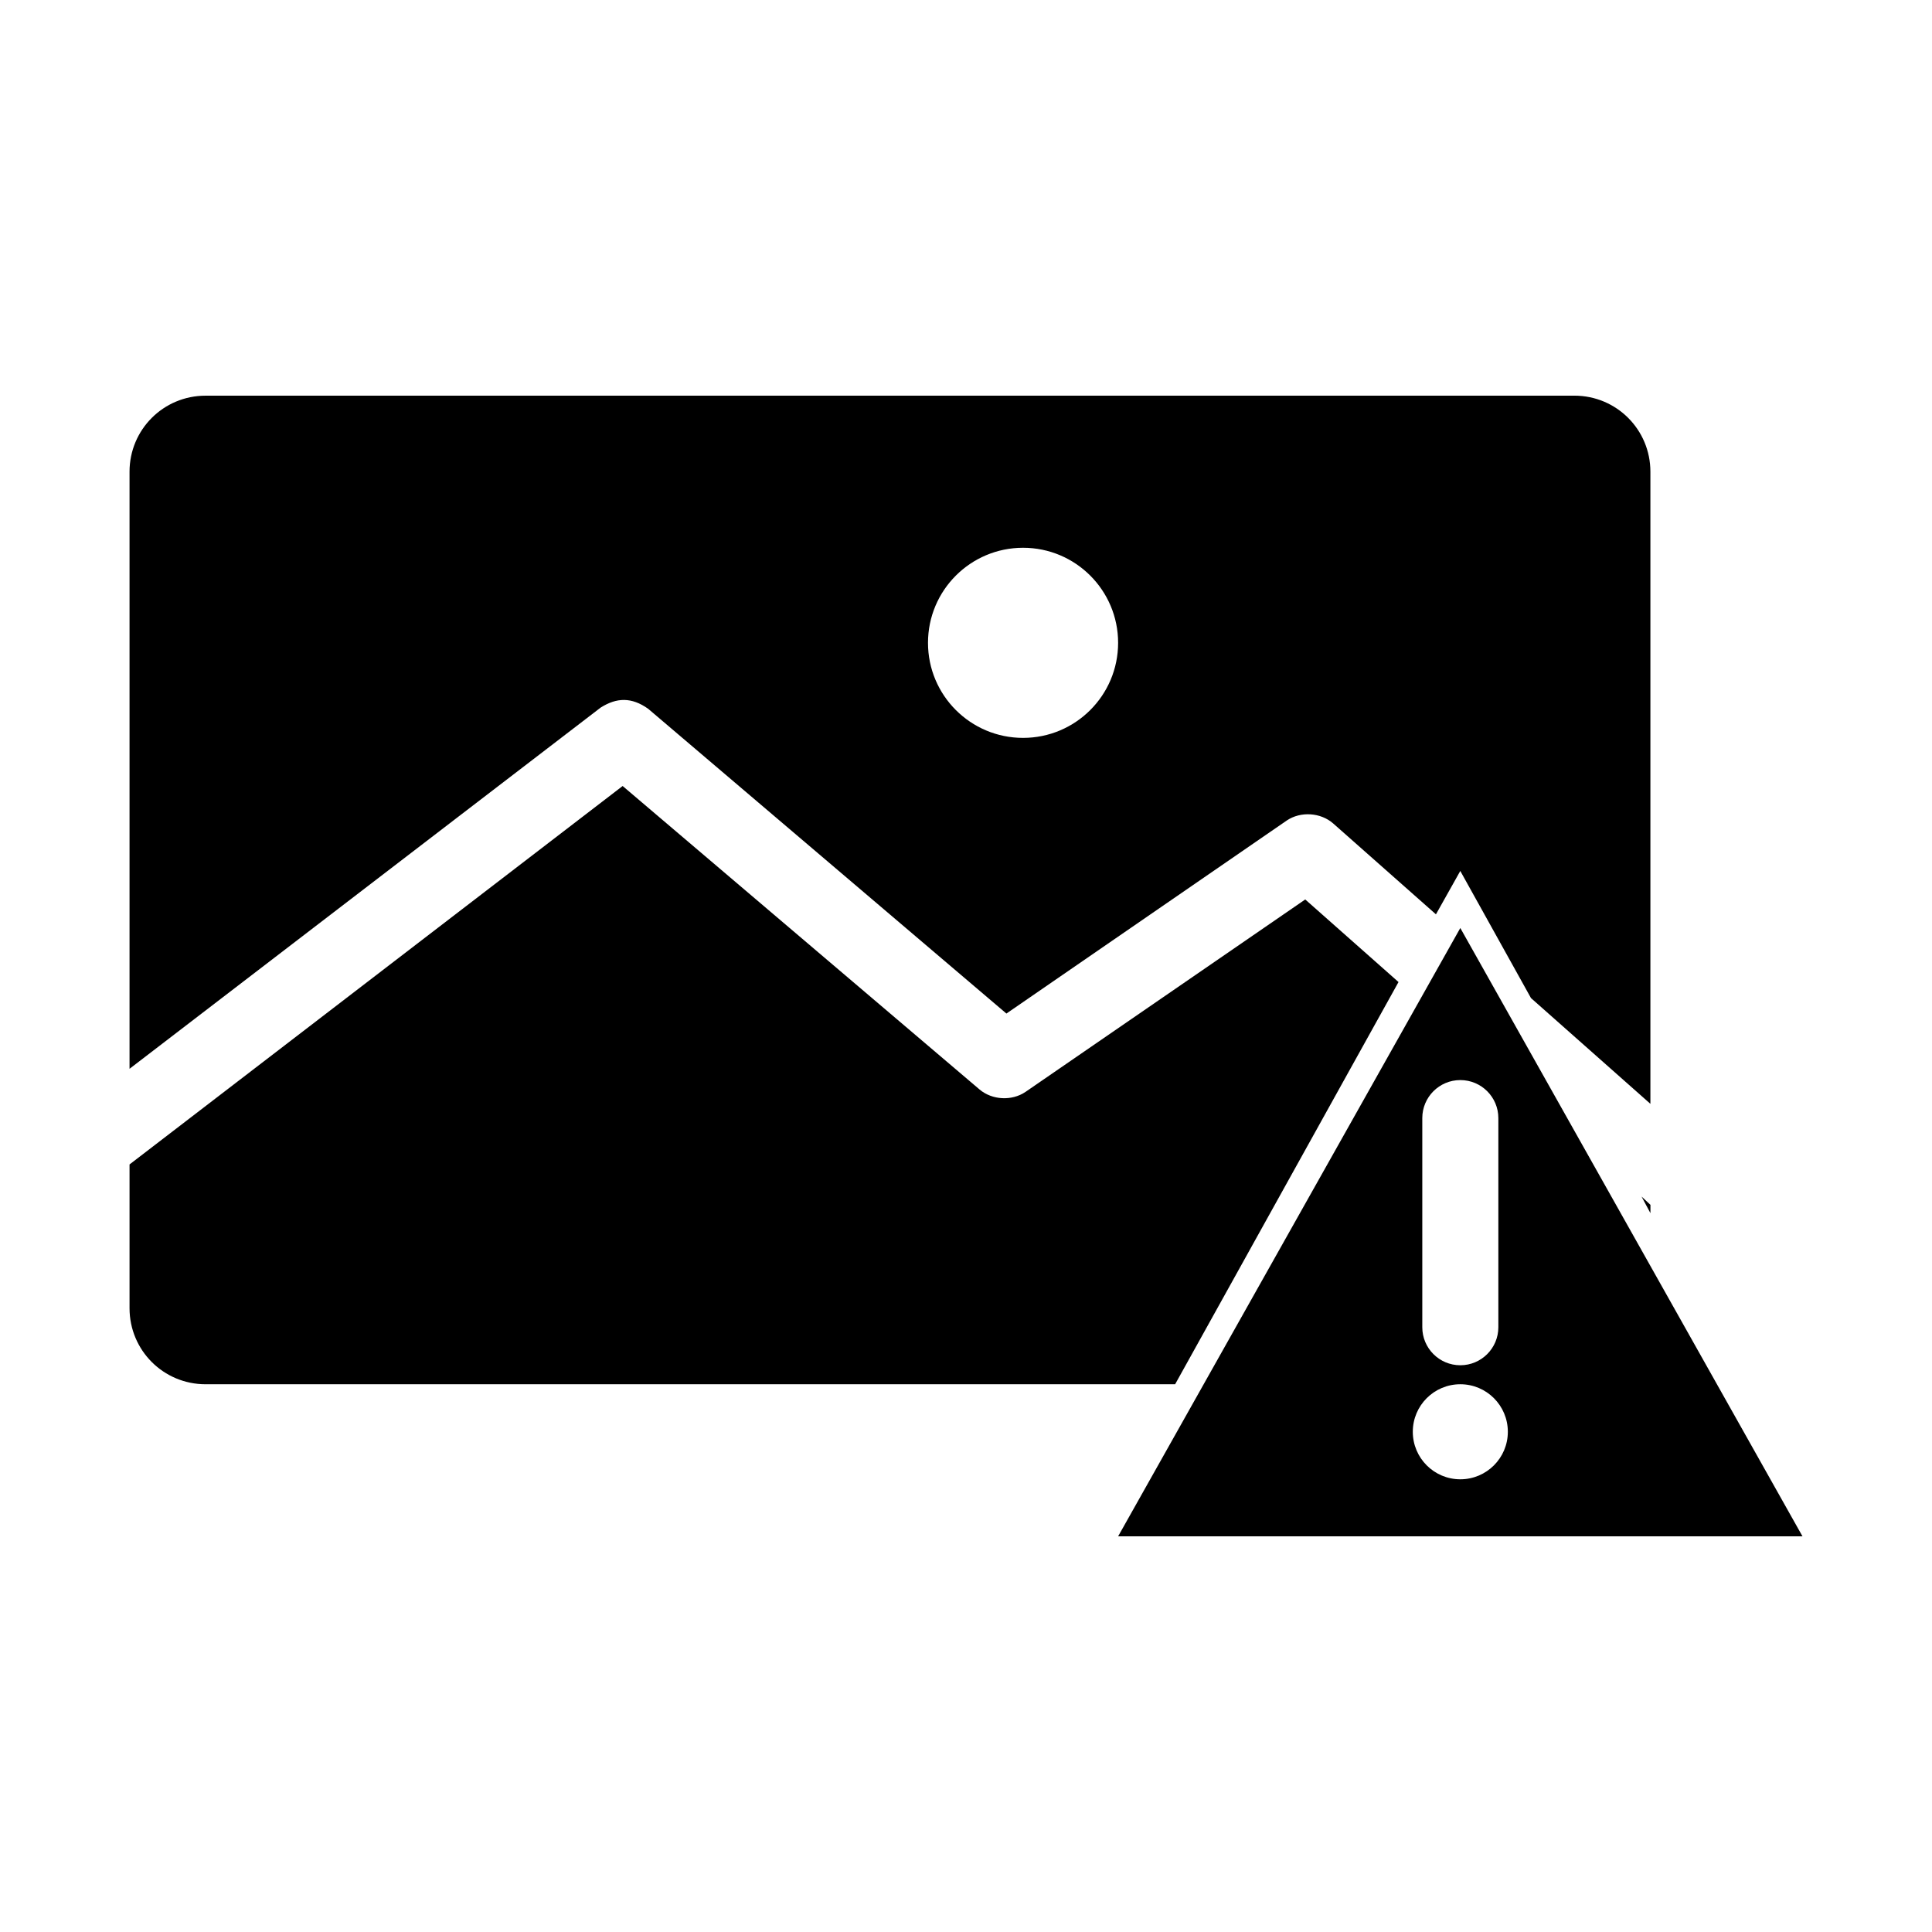 <?xml version="1.0" encoding="UTF-8"?>
<!-- Uploaded to: ICON Repo, www.svgrepo.com, Generator: ICON Repo Mixer Tools -->
<svg fill="#000000" width="800px" height="800px" version="1.1" viewBox="144 144 512 512" xmlns="http://www.w3.org/2000/svg">
 <path d="m198.48 248.86c-11.164 0-20.152 8.988-20.152 20.152v158.23l124.85-95.723c4.258-2.691 8.191-2.805 12.594 0.316l94.938 80.766 74.312-51.168c3.66-2.465 8.965-2.125 12.281 0.785l27.238 24.09 6.453-11.496 18.734 33.691 31.645 28.023v-167.52c0-11.164-8.988-20.152-20.152-20.152h-362.74zm216.64 40.305c13.914 0 25.191 11.277 25.191 25.191 0 13.914-11.277 25.191-25.191 25.191-13.914 0-25.191-11.277-25.191-25.191 0-13.914 11.277-25.191 25.191-25.191zm-106.11 63.133-130.68 100.29v38.102c0 11.164 8.988 20.152 20.152 20.152h256.94l59.199-106.59-24.719-21.883-74.156 51.012c-3.598 2.434-8.797 2.164-12.121-0.629l-94.621-80.453zm221.99 37.629-90.688 161.22h181.37l-90.688-161.22zm0 40.305c5.566 0 10.078 4.512 10.078 10.078v55.418c0 5.566-4.512 10.078-10.078 10.078-5.566 0-10.078-4.512-10.078-10.078v-55.418c0-5.566 4.512-10.078 10.078-10.078zm48.02 30.859 2.363 4.41v-2.203l-2.363-2.203zm-48.02 49.75c6.957 0 12.594 5.641 12.594 12.594 0 6.957-5.641 12.594-12.594 12.594-6.957 0-12.594-5.641-12.594-12.594 0-6.957 5.637-12.594 12.594-12.594z"/>
</svg>